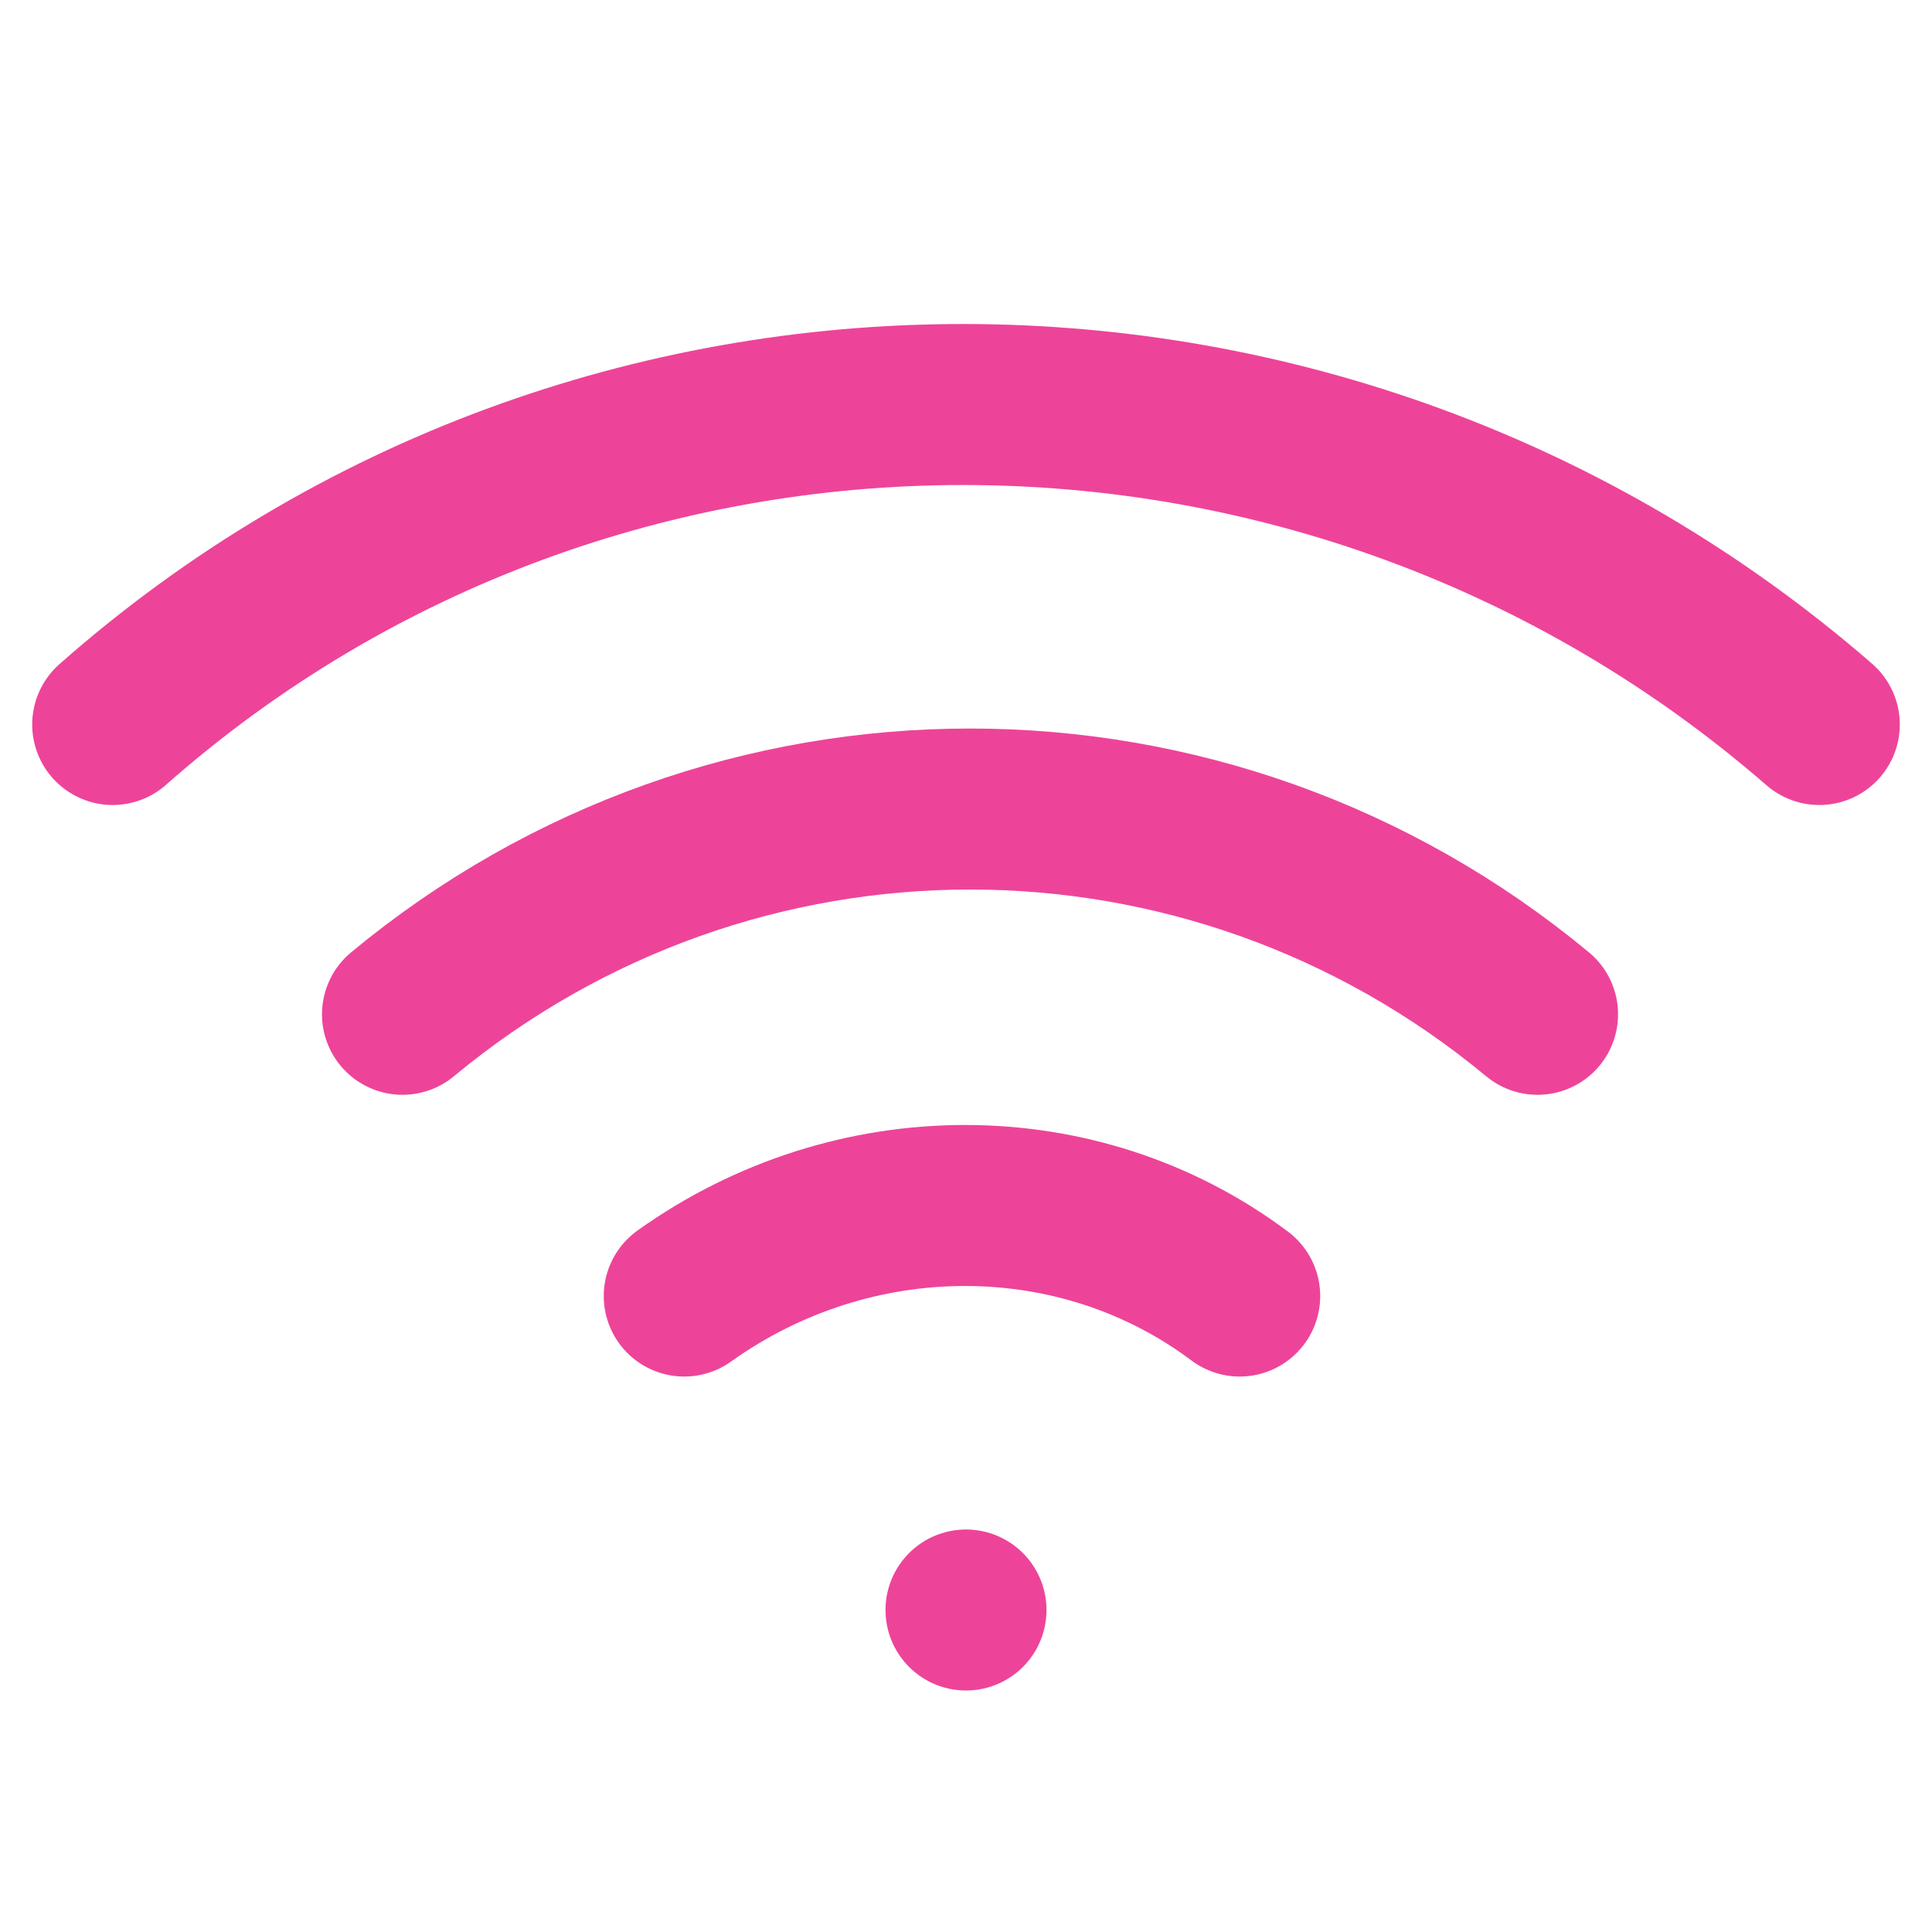 <?xml version="1.0" encoding="utf-8"?>
<!-- Generator: Adobe Illustrator 27.2.0, SVG Export Plug-In . SVG Version: 6.00 Build 0)  -->
<svg version="1.1" id="Layer_1" xmlns="http://www.w3.org/2000/svg" xmlns:xlink="http://www.w3.org/1999/xlink" x="0px" y="0px"
	 viewBox="0 0 24 24" style="enable-background:new 0 0 24 24;" xml:space="preserve">
<style type="text/css">
	.st0{fill:none;stroke:#ED4499;stroke-width:2;stroke-linecap:round;stroke-linejoin:round;}
</style>
<path class="st0" d="M5,12.6c4.1-3.4,10-3.4,14.1,0"/>
<path class="st0" d="M1.4,9c6-5.3,15.1-5.3,21.2,0"/>
<path class="st0" d="M8.5,16.1c2.1-1.5,4.9-1.5,6.9,0"/>
<line class="st0" x1="12" y1="20" x2="12" y2="20"/>
</svg>
